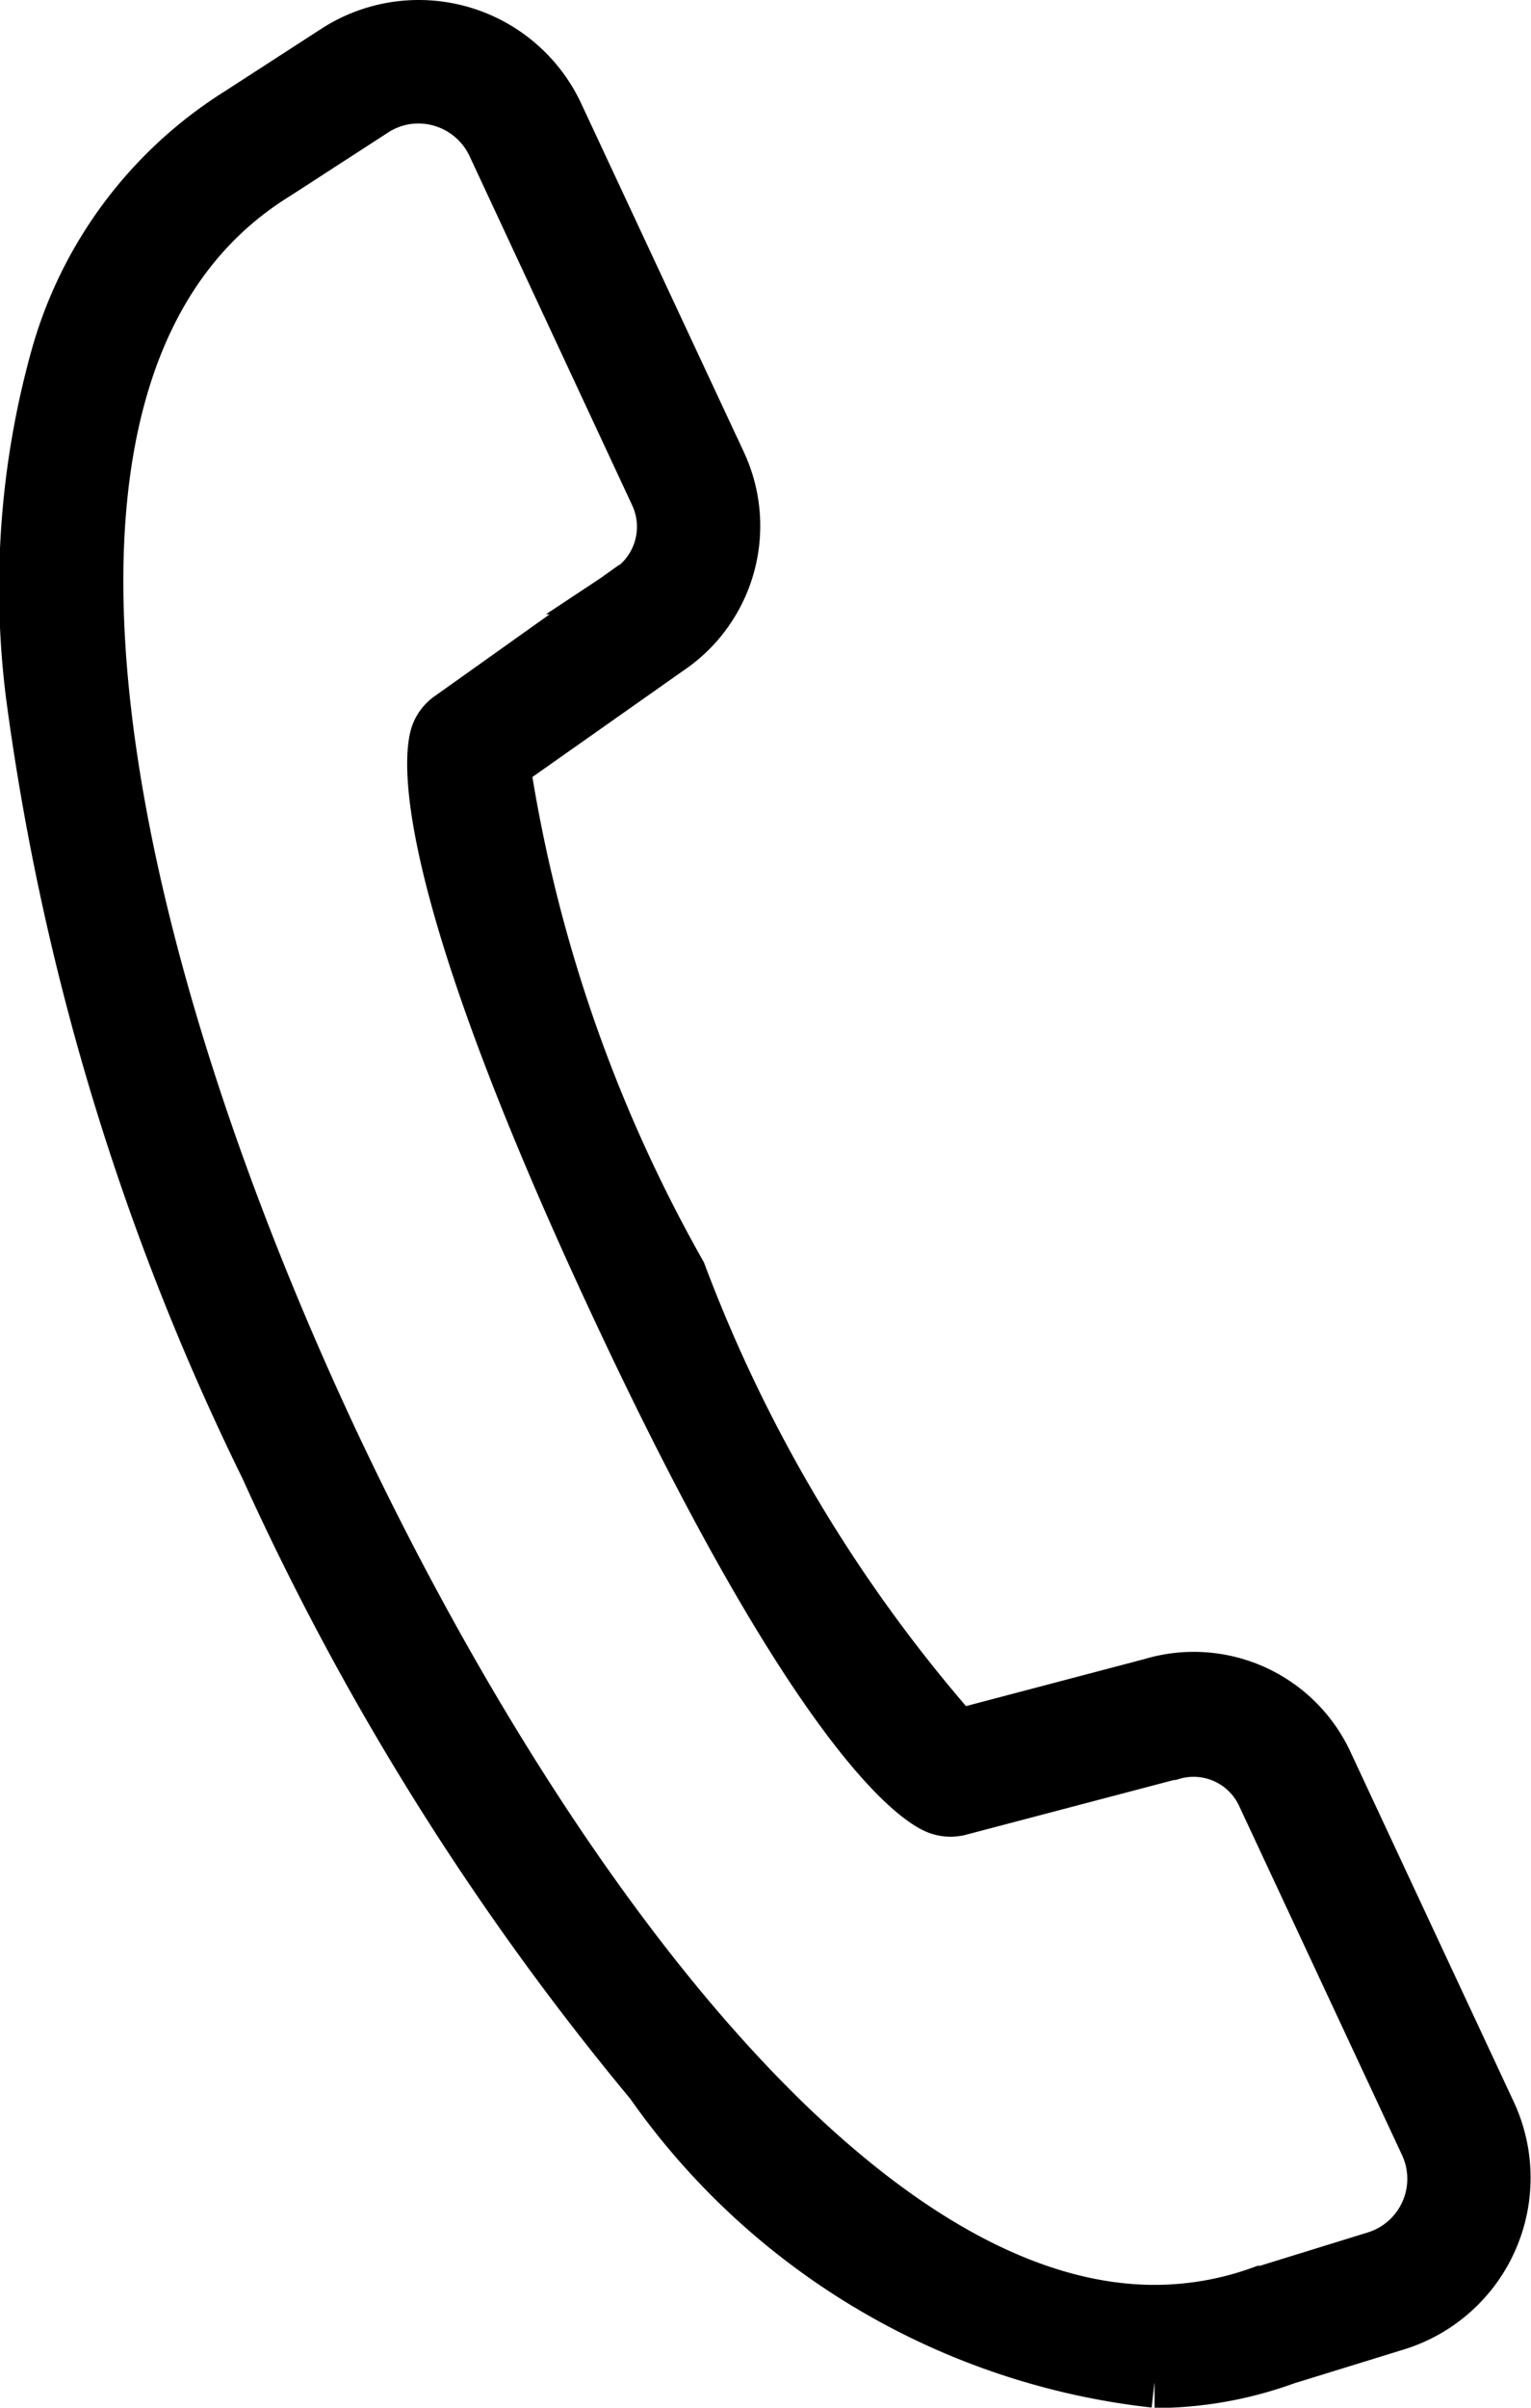 <svg xmlns="http://www.w3.org/2000/svg" width="9.305" height="14.622" viewBox="0 0 9.305 14.622">
  <g id="Raggruppa_1438" data-name="Raggruppa 1438" transform="translate(0.15 0.15)">
    <g id="Raggruppa_1436" data-name="Raggruppa 1436">
      <path id="Tracciato_642" data-name="Tracciato 642" d="M6.866,14.322A4.327,4.327,0,0,1,3.8,12.505,16.494,16.494,0,0,1,1.46,8.766,15.167,15.167,0,0,1,.034,4.06,5.232,5.232,0,0,1,.191,2,2.57,2.57,0,0,1,1.292.534L1.884.151A.94.94,0,0,1,3.247.543l.99,2.12A.91.91,0,0,1,3.917,3.8l-.994.7a9.047,9.047,0,0,0,1.069,3.08,9.1,9.1,0,0,0,1.677,2.8l1.177-.31a.9.9,0,0,1,1.077.485l.99,2.12a.941.941,0,0,1-.575,1.3l-.671.207a2.346,2.346,0,0,1-.8.142M2.393.45a.488.488,0,0,0-.266.079L1.534.913l0,0C-.325,2.058.488,5.622,1.868,8.576c1.2,2.56,3.136,5.3,5,5.3a1.9,1.9,0,0,0,.652-.116l.011,0,.676-.209a.491.491,0,0,0,.3-.677l-.99-2.12a.455.455,0,0,0-.544-.244l-.008,0-1.281.337a.225.225,0,0,1-.146-.011c-.11-.047-.718-.416-1.951-3.057C2.341,5.113,2.459,4.422,2.495,4.311A.225.225,0,0,1,2.579,4.2L3.66,3.431l.006,0a.458.458,0,0,0,.163-.574L2.839.733A.494.494,0,0,0,2.393.45" transform="translate(0)" fill="#000" stroke="#000" stroke-width="0.3"/>
    </g>
  </g>
</svg>
